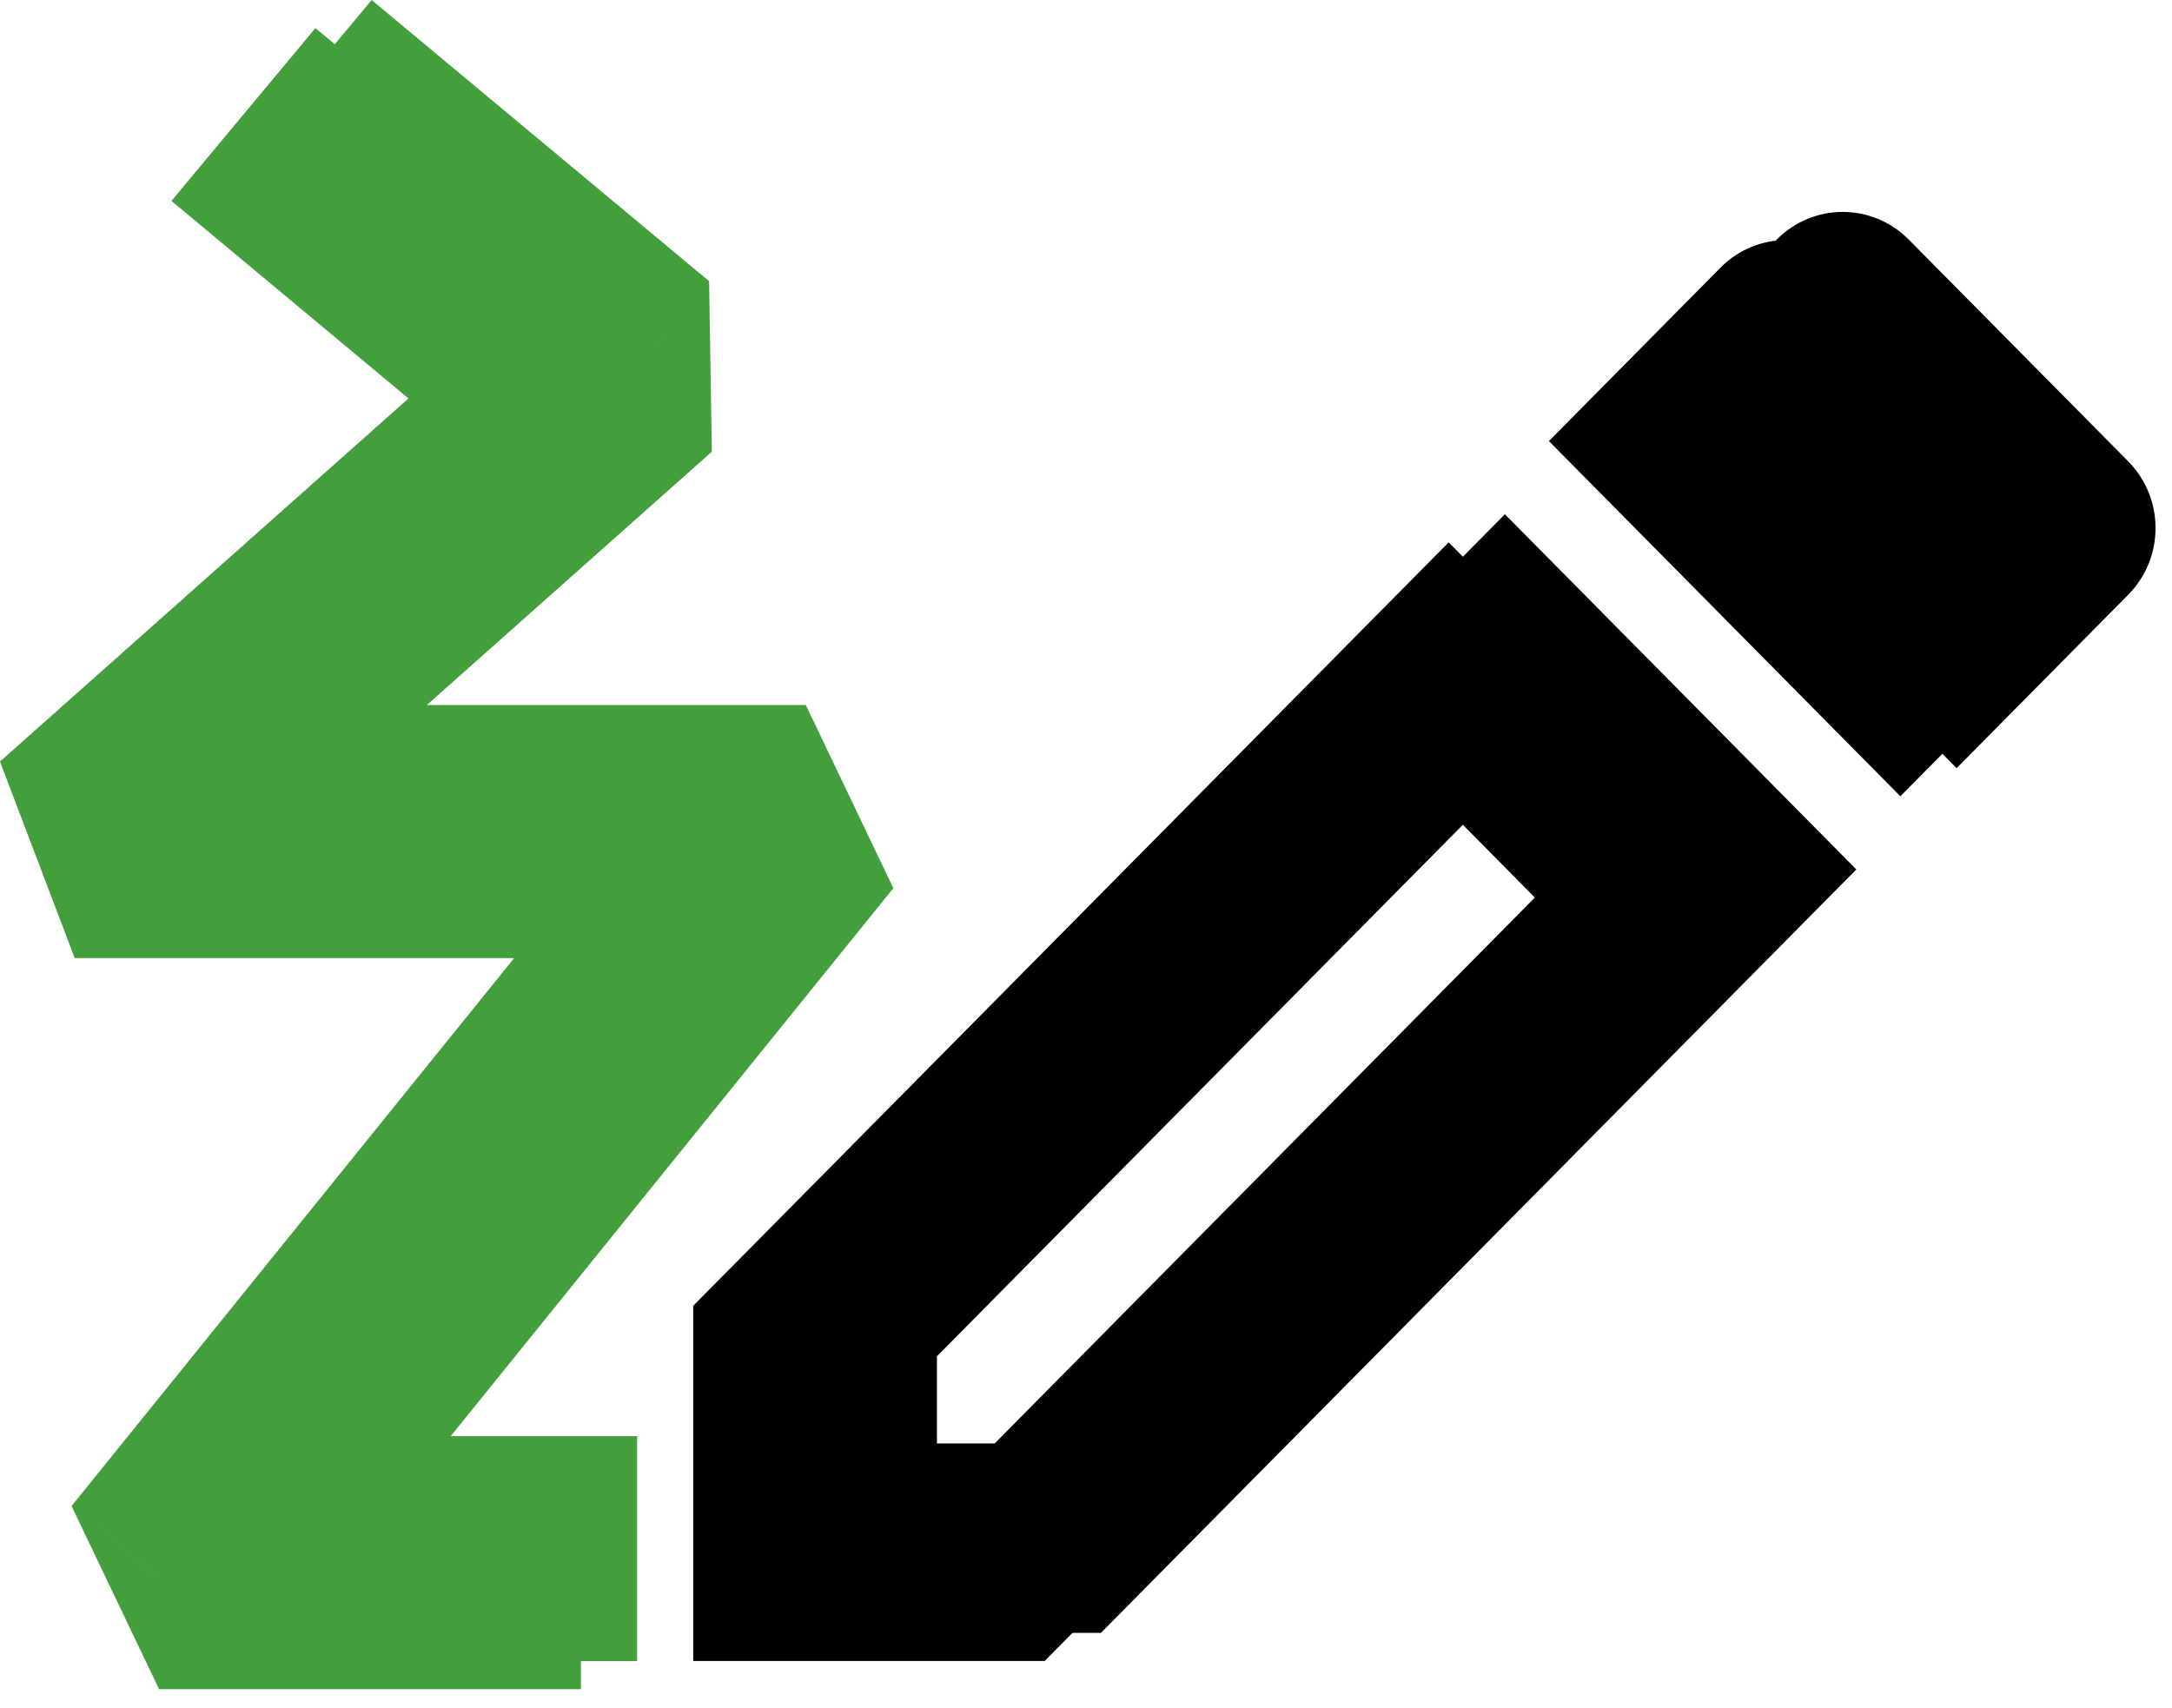 <?xml version="1.0" encoding="UTF-8" standalone="no"?>
<!DOCTYPE svg PUBLIC "-//W3C//DTD SVG 1.1//EN" "http://www.w3.org/Graphics/SVG/1.1/DTD/svg11.dtd">
<svg width="100%" height="100%" viewBox="0 0 103 81" version="1.1" xmlns="http://www.w3.org/2000/svg" xmlns:xlink="http://www.w3.org/1999/xlink" xml:space="preserve" xmlns:serif="http://www.serif.com/" style="fill-rule:evenodd;clip-rule:evenodd;stroke-linejoin:round;stroke-miterlimit:2;">
    <g transform="matrix(2.667,0,0,2.667,35.541,9.175)">
        <path d="M20.614,0.821C19.964,0.164 18.914,0.164 18.264,0.821L15.215,3.903L21.464,10.219L24.514,7.137C25.164,6.48 25.164,5.419 24.514,4.762L20.614,0.821Z" style="fill-rule:nonzero;"/>
    </g>
    <g transform="matrix(2.667,0,0,2.667,35.541,38.728)">
        <path d="M0,14.514L6.249,14.514L19.681,0.939L13.432,-5.377L0,8.198L0,14.514ZM13.432,-0.611L3.333,9.596L3.333,11.145L4.866,11.145L14.965,0.939L13.432,-0.611Z"/>
    </g>
    <g transform="matrix(2.667,0,0,2.667,6.21,-4.097)">
        <path d="M9,8.073L10.329,9.568L10.28,6.536L9,8.073ZM0,16.073L-1.329,14.578L0,18.073L0,16.073ZM12,16.073L13.556,17.329L12,14.073L12,16.073ZM1.5,29.073L-0.056,27.816L1.5,31.073L1.5,29.073ZM1.72,4.609L7.72,9.609L10.28,6.536L4.28,1.536L1.72,4.609ZM7.671,6.578L-1.329,14.578L1.329,17.568L10.329,9.568L7.671,6.578ZM0,18.073L12,18.073L12,14.073L0,14.073L0,18.073ZM10.444,14.816L-0.056,27.816L3.056,30.329L13.556,17.329L10.444,14.816ZM1.5,31.073L9,31.073L9,27.073L1.5,27.073L1.5,31.073Z" style="fill:rgb(67,159,60);fill-rule:nonzero;"/>
    </g>
    <g transform="matrix(2.667,0,0,2.667,32.874,10.508)">
        <path d="M20.614,0.821C19.964,0.164 18.914,0.164 18.264,0.821L15.215,3.903L21.464,10.219L24.514,7.137C25.164,6.48 25.164,5.419 24.514,4.762L20.614,0.821Z" style="fill-rule:nonzero;"/>
    </g>
    <g transform="matrix(2.667,0,0,2.667,32.874,40.061)">
        <path d="M0,14.514L6.249,14.514L19.681,0.939L13.432,-5.377L0,8.198L0,14.514ZM13.432,-0.611L3.333,9.596L3.333,11.145L4.866,11.145L14.965,0.939L13.432,-0.611Z"/>
    </g>
    <g transform="matrix(2.667,0,0,2.667,3.543,-2.764)">
        <path d="M9,8.073L10.329,9.568L10.28,6.536L9,8.073ZM0,16.073L-1.329,14.578L0,18.073L0,16.073ZM12,16.073L13.556,17.329L12,14.073L12,16.073ZM1.5,29.073L-0.056,27.816L1.5,31.073L1.5,29.073ZM1.72,4.609L7.72,9.609L10.28,6.536L4.28,1.536L1.72,4.609ZM7.671,6.578L-1.329,14.578L1.329,17.568L10.329,9.568L7.671,6.578ZM0,18.073L12,18.073L12,14.073L0,14.073L0,18.073ZM10.444,14.816L-0.056,27.816L3.056,30.329L13.556,17.329L10.444,14.816ZM1.5,31.073L9,31.073L9,27.073L1.5,27.073L1.5,31.073Z" style="fill:rgb(67,159,60);fill-rule:nonzero;"/>
    </g>
</svg>
